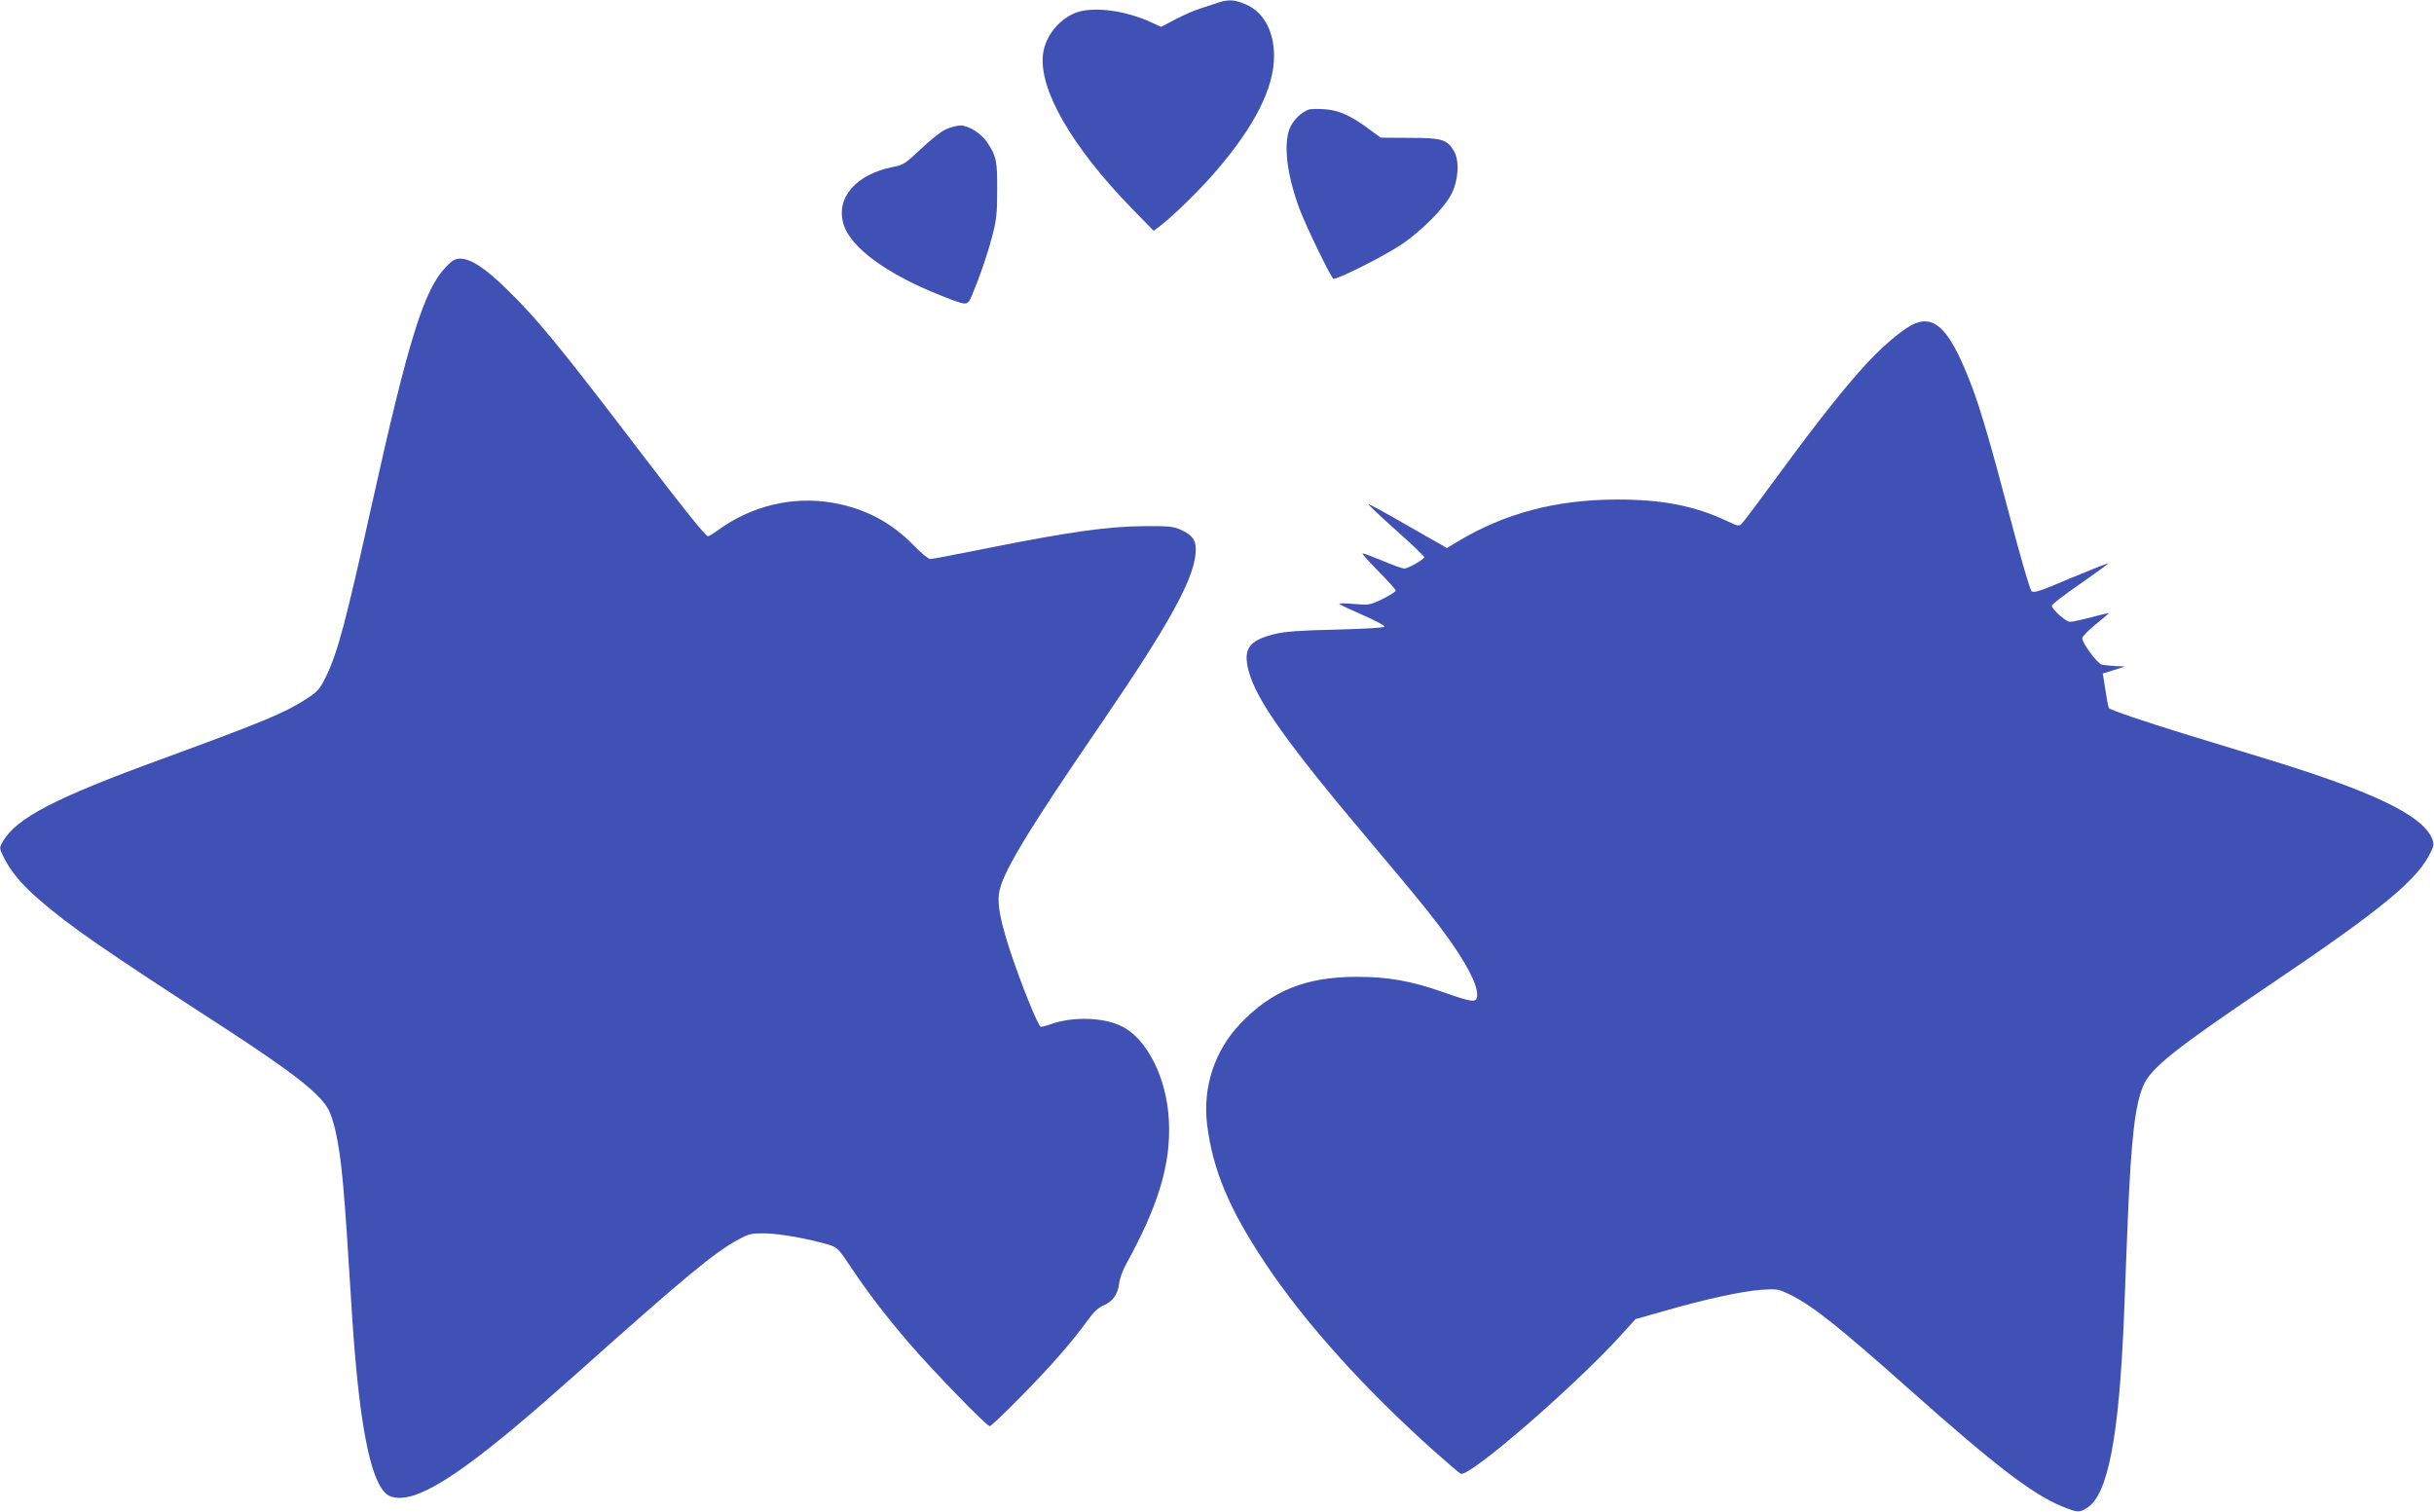 <?xml version="1.0" standalone="no"?>
<!DOCTYPE svg PUBLIC "-//W3C//DTD SVG 20010904//EN"
 "http://www.w3.org/TR/2001/REC-SVG-20010904/DTD/svg10.dtd">
<svg version="1.0" xmlns="http://www.w3.org/2000/svg"
 width="1280pt" height="795pt" viewBox="0 0 1280 795"
 preserveAspectRatio="xMidYMid meet">
<g transform="translate(0,795) scale(0.1,-0.1)"
fill="#3f51b5" stroke="none">
<path d="M6415 7939 c-16 -6 -59 -19 -95 -31 -36 -11 -98 -38 -139 -60 l-75
-39 -57 26 c-119 53 -251 75 -352 59 -104 -18 -199 -120 -212 -229 -23 -184
151 -486 466 -810 l116 -119 34 26 c68 51 208 189 291 285 205 237 308 440
308 608 0 130 -54 230 -146 271 -58 25 -90 28 -139 13z"/>
<path d="M6880 7373 c-37 -15 -72 -48 -92 -86 -42 -82 -23 -253 48 -441 37
-96 162 -353 176 -362 13 -8 261 116 353 177 109 72 234 198 270 273 36 74 40
172 11 222 -36 61 -64 69 -233 69 l-152 1 -63 46 c-96 72 -162 100 -238 104
-36 2 -72 1 -80 -3z"/>
<path d="M4970 7268 c-25 -12 -83 -59 -130 -104 -78 -74 -90 -82 -144 -92
-194 -38 -302 -162 -260 -301 36 -122 227 -262 509 -374 145 -57 141 -57 166
-1 39 92 80 209 106 309 23 85 27 121 27 245 1 153 -5 180 -51 249 -32 49 -98
91 -142 91 -20 0 -56 -10 -81 -22z"/>
<path d="M2344 6545 c-114 -119 -195 -377 -389 -1250 -137 -618 -178 -770
-236 -893 -38 -78 -44 -86 -112 -130 -114 -73 -220 -117 -752 -312 -570 -208
-769 -312 -841 -437 -18 -32 -18 -33 5 -80 36 -74 95 -145 188 -225 165 -142
320 -250 971 -672 367 -239 508 -350 551 -434 11 -22 27 -71 35 -108 33 -153
44 -267 86 -949 36 -570 94 -882 179 -959 31 -28 88 -31 156 -7 158 56 395
234 849 639 574 512 722 635 850 704 56 30 68 33 141 32 79 -2 231 -29 330
-59 47 -14 54 -20 115 -112 90 -135 182 -256 308 -403 126 -147 410 -440 427
-440 6 0 81 71 166 158 155 157 265 283 349 399 30 42 57 67 81 77 49 20 77
58 84 114 3 26 19 72 36 102 172 312 237 529 226 755 -10 224 -115 434 -250
499 -94 46 -254 51 -368 11 -23 -8 -47 -15 -55 -15 -14 0 -110 239 -167 415
-45 141 -61 223 -54 282 11 101 137 312 538 898 350 512 481 747 496 890 7 68
-11 99 -75 128 -42 19 -64 21 -197 20 -185 -1 -392 -30 -808 -113 -164 -33
-306 -60 -315 -60 -9 0 -47 31 -84 69 -121 125 -259 197 -429 227 -209 36
-425 -15 -600 -142 -26 -19 -51 -34 -56 -34 -12 0 -130 147 -338 420 -440 577
-561 725 -722 881 -114 111 -188 159 -244 159 -25 0 -42 -10 -75 -45z"/>
<path d="M10071 6249 c-51 -20 -150 -101 -236 -191 -114 -119 -272 -318 -486
-610 -94 -128 -178 -241 -188 -250 -15 -17 -20 -16 -79 12 -170 80 -342 114
-582 113 -318 -1 -586 -72 -833 -220 l-58 -35 -205 117 c-112 65 -206 116
-208 114 -2 -2 63 -64 145 -137 82 -73 149 -137 149 -142 0 -11 -85 -60 -105
-60 -9 0 -60 18 -112 40 -53 22 -101 40 -107 40 -6 0 31 -42 82 -93 50 -51 92
-97 92 -103 0 -5 -31 -25 -69 -44 -67 -32 -72 -33 -152 -26 -46 4 -80 4 -76 0
3 -4 59 -30 123 -58 64 -28 116 -56 115 -61 0 -6 -97 -12 -253 -16 -187 -4
-271 -10 -323 -23 -137 -33 -169 -78 -139 -193 40 -155 206 -387 655 -918 102
-121 228 -272 278 -335 178 -221 277 -391 269 -459 -4 -35 -24 -33 -183 23
-167 58 -285 79 -450 79 -267 0 -447 -72 -613 -247 -135 -142 -198 -334 -174
-530 30 -239 115 -443 307 -731 204 -306 512 -650 880 -980 72 -64 137 -120
146 -125 42 -24 606 465 853 739 l67 74 152 43 c219 63 408 104 509 111 87 6
89 5 161 -30 114 -58 251 -167 622 -497 448 -398 642 -547 797 -611 84 -34 91
-35 133 -9 110 68 169 371 195 1015 5 143 15 373 20 510 18 422 38 594 81 695
41 94 159 189 664 530 599 404 782 556 850 703 15 31 15 42 5 67 -51 122 -305
245 -855 414 -115 35 -316 97 -445 136 -218 67 -388 125 -399 136 -3 2 -8 26
-12 52 -4 26 -11 66 -14 88 l-7 42 58 18 59 19 -50 2 c-27 2 -60 5 -72 8 -24
6 -103 113 -103 139 0 8 32 41 70 72 39 31 70 58 70 59 0 2 -41 -7 -91 -21
-50 -13 -100 -24 -113 -24 -22 0 -96 66 -96 86 0 5 67 57 150 114 82 57 148
105 146 107 -2 2 -90 -33 -196 -77 -166 -71 -195 -80 -207 -68 -8 8 -57 176
-109 374 -97 370 -158 579 -201 693 -111 295 -190 385 -302 340z"/>
</g>
</svg>

